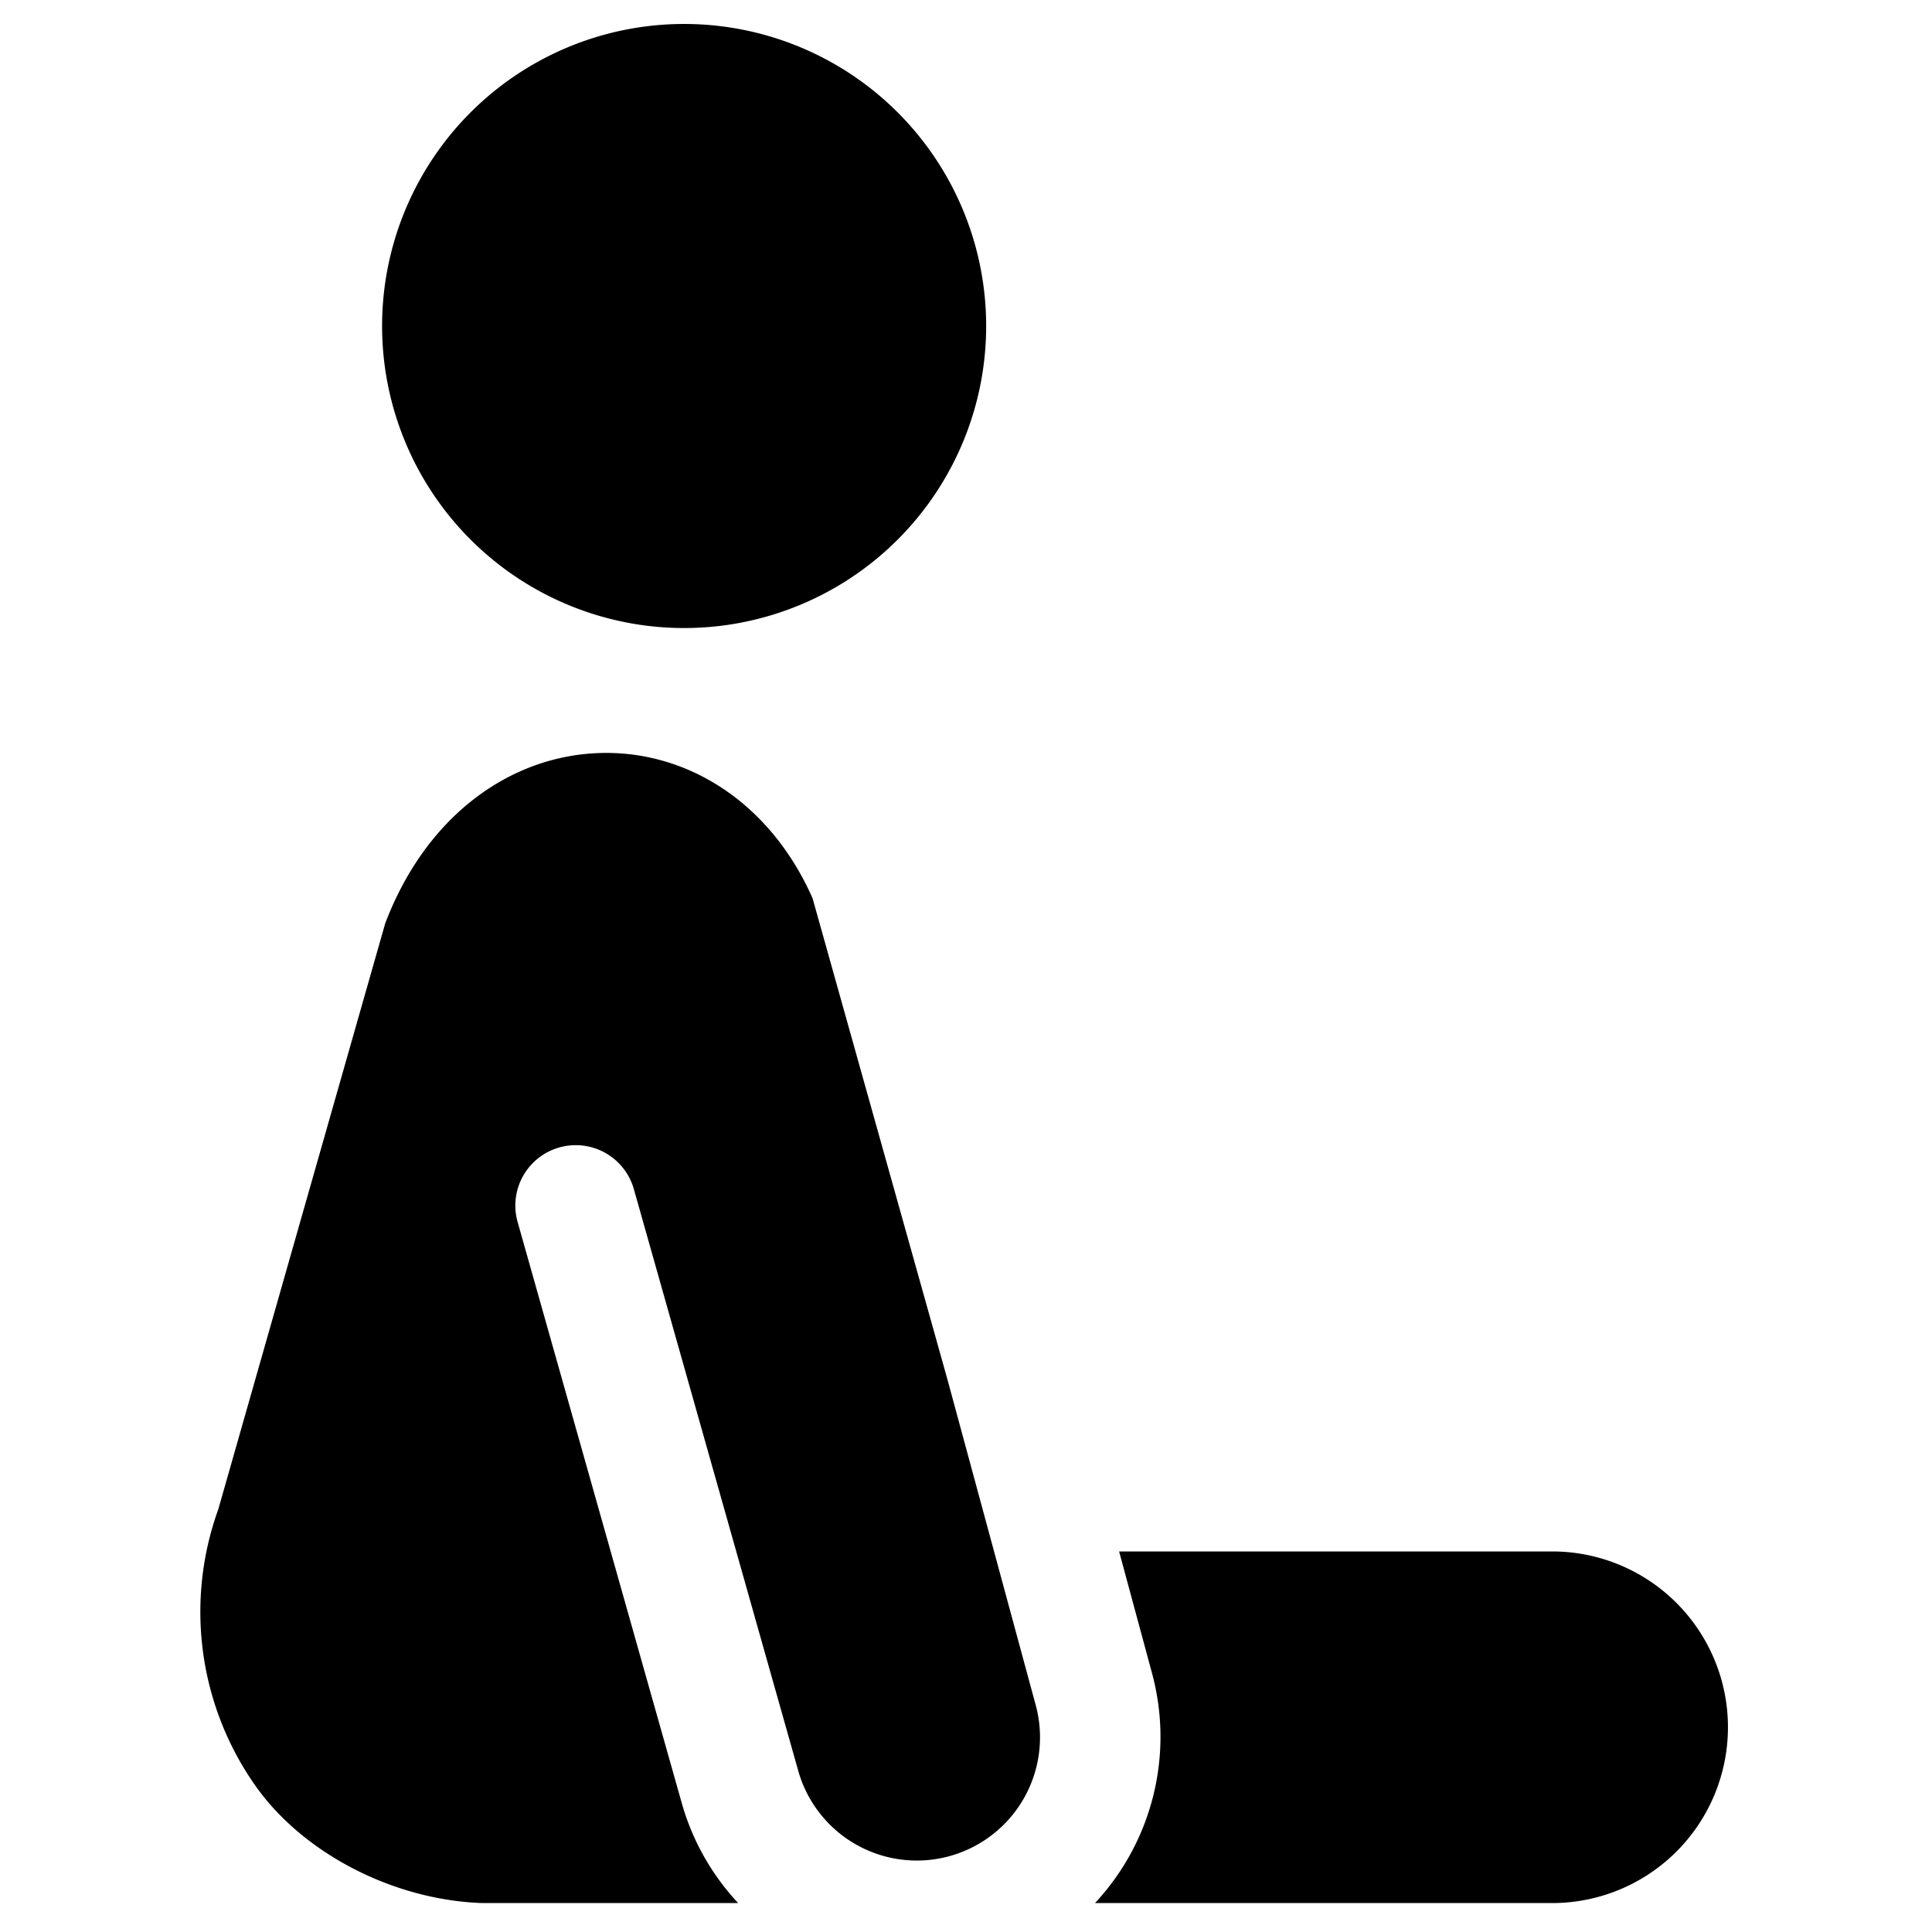 <svg xmlns="http://www.w3.org/2000/svg" fill="none" viewBox="0 0 24 24"><path fill="#000000" fill-rule="evenodd" d="M12.25 4.111a3.752 3.752 0 1 0 -7.503 0 3.752 3.752 0 0 0 7.503 0ZM7.409 9.356c-1.074 0.05 -2.108 0.768 -2.62 2.105a0.256 0.256 0 0 0 -0.007 0.021l-2.07 7.266a3.753 3.753 0 0 0 0.455 3.427c0.595 0.85 1.718 1.423 2.807 1.465l0.01 0 1.069 0h2.116a3.018 3.018 0 0 1 -0.7 -1.242L6.43 15.18a0.75 0.75 0 0 1 1.444 -0.408l2.04 7.218a1.53 1.53 0 0 0 2.95 -0.816l-1.094 -4.036 -1.67 -5.958a0.246 0.246 0 0 0 -0.012 -0.035c-0.546 -1.22 -1.606 -1.84 -2.678 -1.789Zm6.493 9.917 0.408 1.509a3.028 3.028 0 0 1 -0.707 2.858h5.725a2.184 2.184 0 0 0 0 -4.367h-5.426Z" clip-rule="evenodd" stroke-width="1"></path></svg>